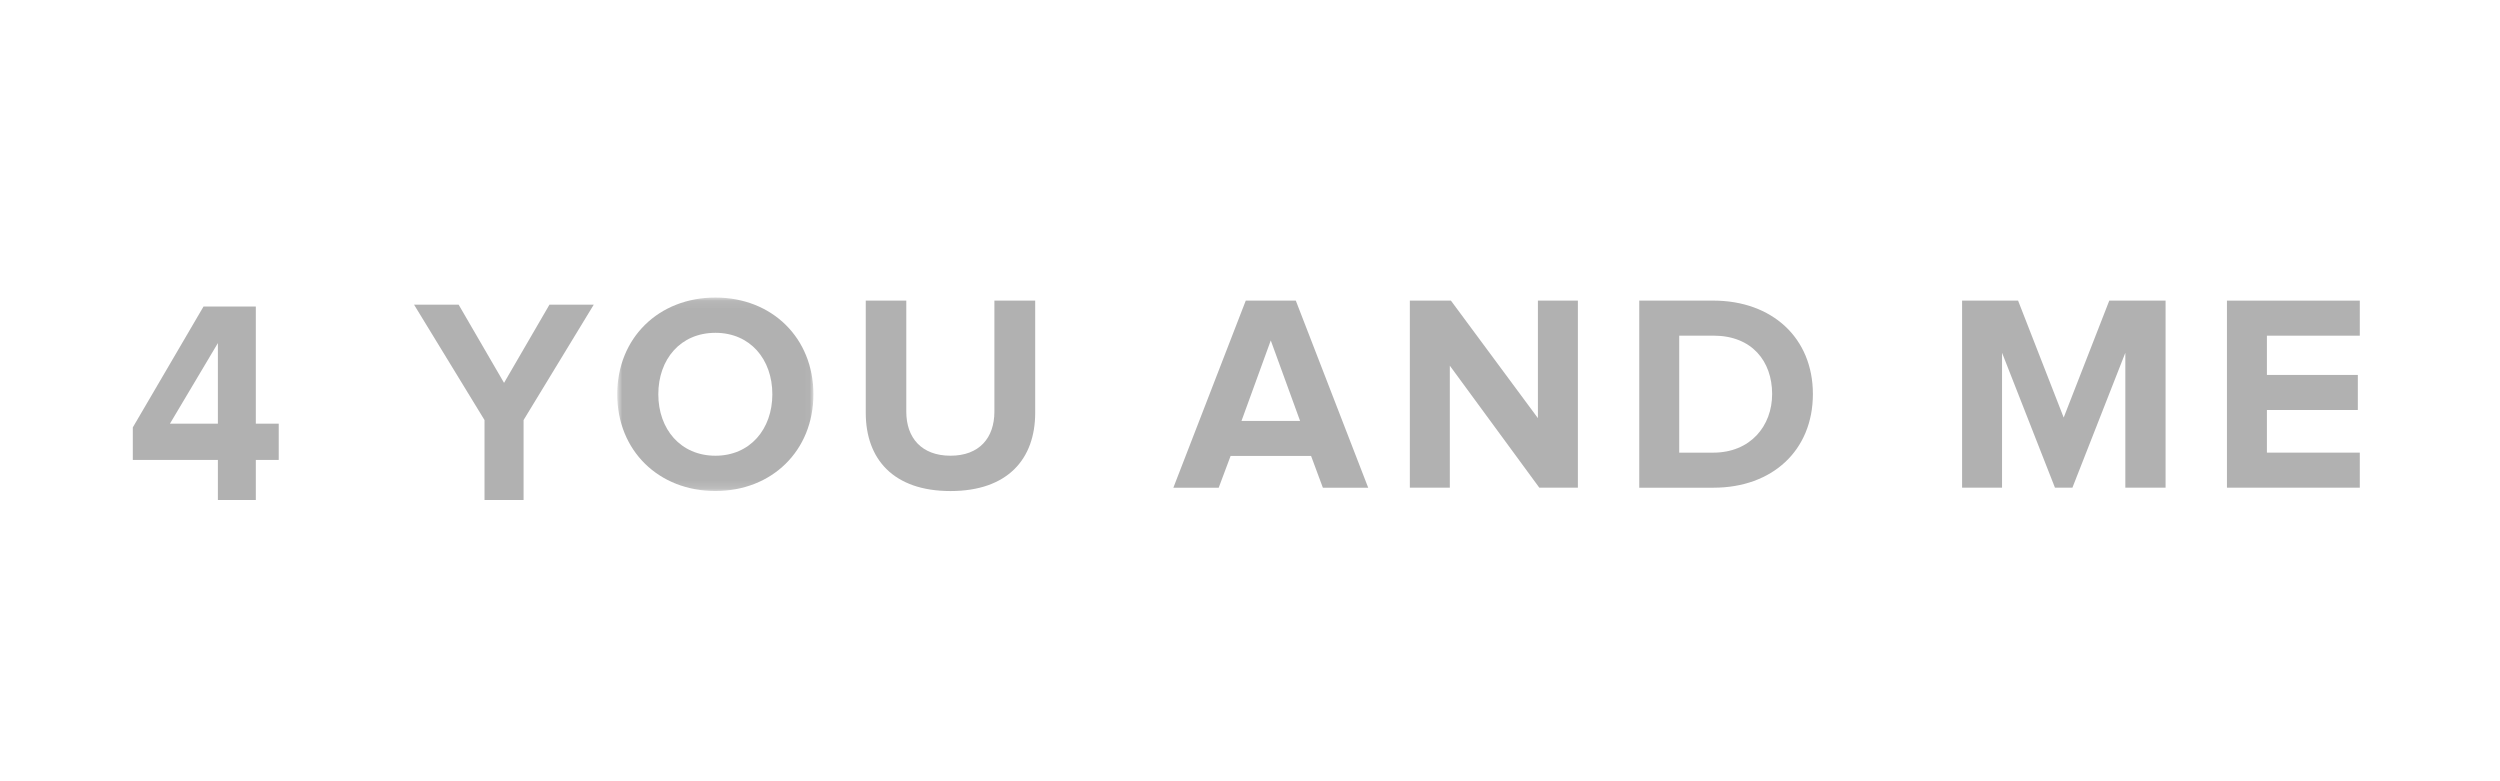 <?xml version="1.0" encoding="UTF-8"?>
<svg width="320px" height="100px" viewBox="0 0 320 100" version="1.1" xmlns="http://www.w3.org/2000/svg" xmlns:xlink="http://www.w3.org/1999/xlink">
    <!-- Generator: Sketch 63.1 (92452) - https://sketch.com -->
    <title>Barda-xhdpi</title>
    <desc>Created with Sketch.</desc>
    <defs>
        <polygon id="path-1" points="0.86 0.085 25.972 0.085 25.972 24.85 0.86 24.85"></polygon>
    </defs>
    <g id="Barda" stroke="none" stroke-width="1" fill="none" fill-rule="evenodd">
        <g id="Group-20" opacity="0.7" transform="translate(17, 38)">
            <polygon id="Fill-1" fill="#909090" points="53.329 1 47.517 11.007 41.707 1 36 1 45.017 15.767 45.017 26 50.018 26 50.018 15.767 59 1"></polygon>
            <g id="Group-19">
                <g id="Group-4" transform="translate(61.145, 0)">
                    <mask id="mask-2" fill="white">
                        <use xlink:href="#path-1"></use>
                    </mask>
                    <g id="Clip-3"></g>
                    <path d="M13.431,20.333 C8.963,20.333 6.119,16.924 6.119,12.467 C6.119,7.98 8.963,4.601 13.431,4.601 C17.87,4.601 20.715,7.98 20.715,12.467 C20.715,16.924 17.87,20.333 13.431,20.333 M13.431,0.085 C6.161,0.085 0.86,5.256 0.86,12.467 C0.86,19.678 6.161,24.85 13.431,24.85 C20.672,24.85 25.972,19.678 25.972,12.467 C25.972,5.256 20.672,0.085 13.431,0.085" id="Fill-2" fill="#909090" mask="url(#mask-2)"></path>
                </g>
                <path d="M93.817,14.839 L93.817,0.48 L99.005,0.48 L99.005,14.695 C99.005,18.032 100.951,20.331 104.662,20.331 C108.371,20.331 110.282,18.032 110.282,14.695 L110.282,0.48 L115.505,0.48 L115.505,14.839 C115.505,20.761 111.974,24.854 104.662,24.854 C97.348,24.854 93.817,20.761 93.817,14.839" id="Fill-5" fill="#909090"></path>
                <path d="M141.911,15.876 L145.659,5.576 L149.41,15.876 L141.911,15.876 Z M148.863,0.478 L142.457,0.478 L133.19,24.427 L138.994,24.427 L140.516,20.362 L150.818,20.362 L152.327,24.427 L158.13,24.427 L148.863,0.478 Z" id="Fill-7" fill="#909090"></path>
                <polygon id="Fill-9" fill="#909090" points="180.032 24.423 168.577 8.807 168.577 24.423 163.46 24.423 163.46 0.48 168.719 0.48 179.851 15.52 179.851 0.48 184.968 0.48 184.968 24.423"></polygon>
                <path d="M202.291,19.939 L197.939,19.939 L197.939,4.964 L202.334,4.964 C207.234,4.964 209.833,8.227 209.833,12.437 C209.833,16.531 207.046,19.939 202.291,19.939 M202.291,0.477 L192.823,0.477 L192.823,24.426 L202.334,24.426 C209.833,24.426 215.05,19.677 215.05,12.437 C215.05,5.255 209.833,0.477 202.291,0.477" id="Fill-11" fill="#909090"></path>
                <polygon id="Fill-13" fill="#909090" points="255.042 24.423 255.042 7.156 248.269 24.423 246.035 24.423 239.262 7.156 239.262 24.423 234.148 24.423 234.148 0.48 241.315 0.48 247.152 15.447 252.988 0.48 260.194 0.48 260.194 24.423"></polygon>
                <polygon id="Fill-15" fill="#909090" points="268.049 24.423 268.049 0.48 285.054 0.48 285.054 4.966 273.165 4.966 273.165 9.992 284.802 9.992 284.802 14.479 273.165 14.479 273.165 19.936 285.054 19.936 285.054 24.423"></polygon>
                <path d="M10.89,16.226 L4.755,16.226 L10.89,5.912 L10.89,16.226 Z M15.746,16.226 L15.746,1.236 L9.05,1.236 L0,16.706 L0,20.872 L10.89,20.872 L10.89,26 L15.746,26 L15.746,20.872 L18.677,20.872 L18.677,16.226 L15.746,16.226 Z" id="Fill-17" fill="#909090"></path>
            </g>
        </g>
        <rect id="Rectangle" x="0" y="0" width="320" height="100"></rect>
    </g>
</svg>